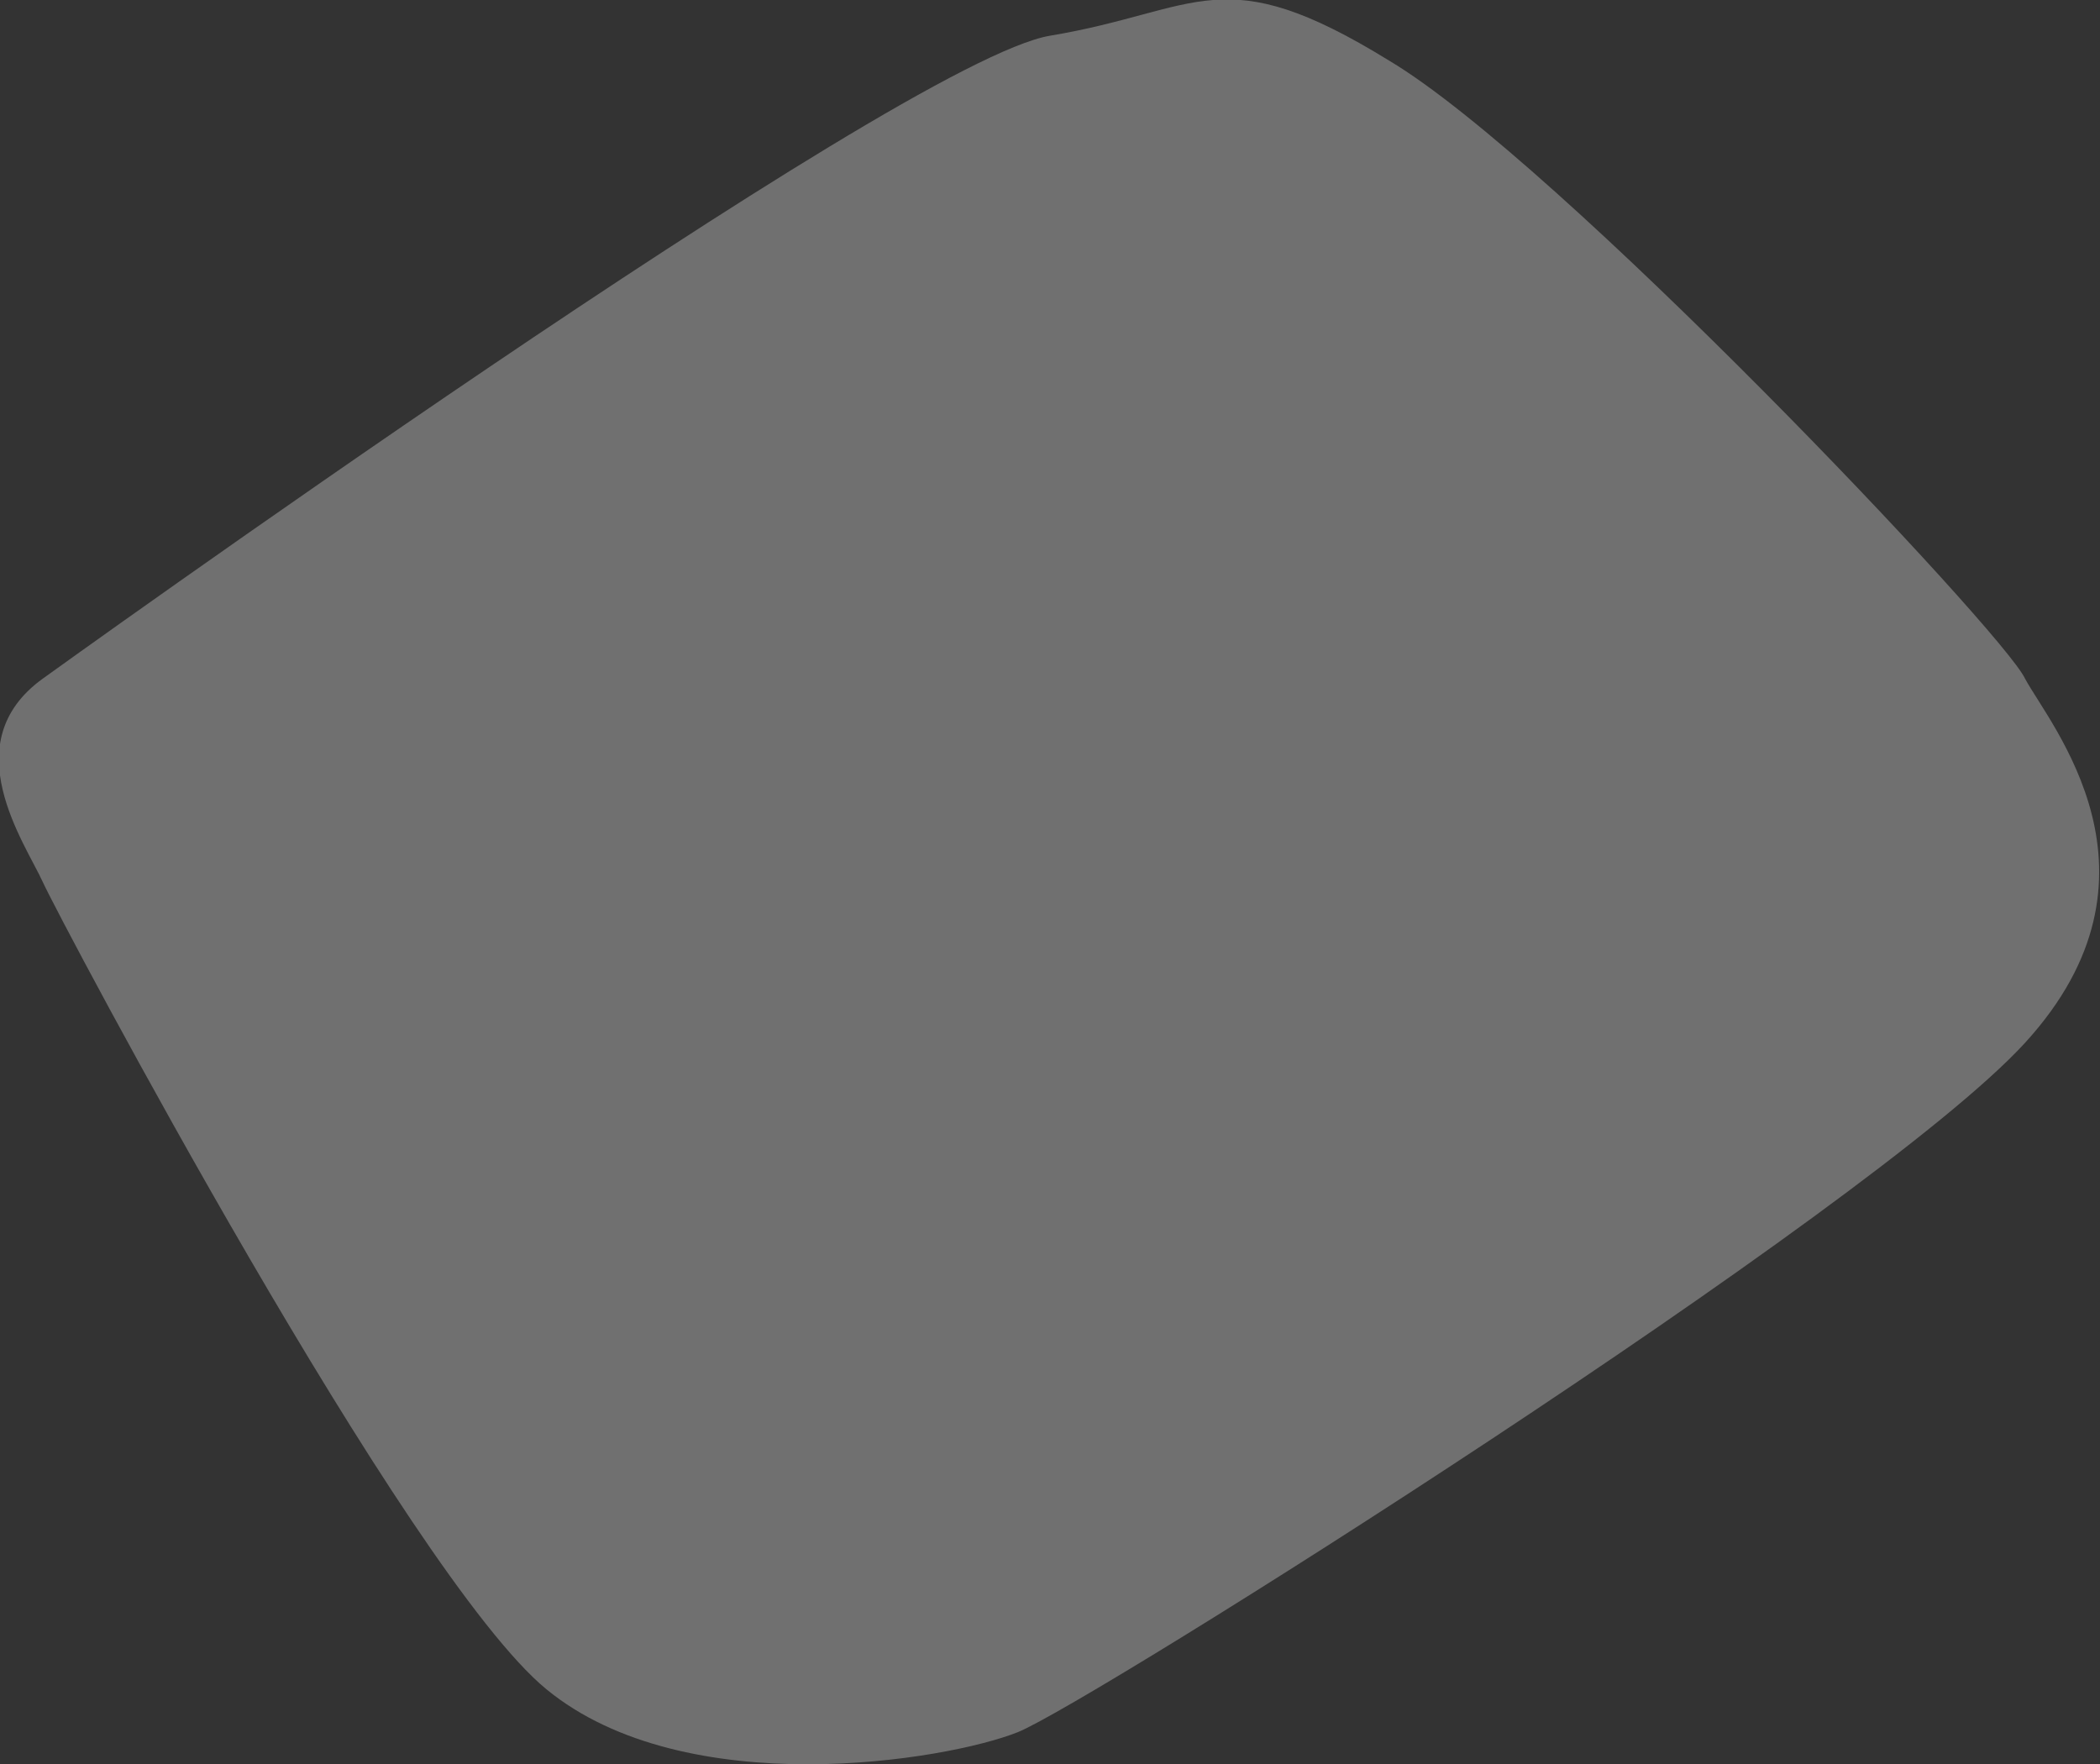 <?xml version="1.0" encoding="utf-8"?>
<!-- Generator: Adobe Illustrator 21.1.0, SVG Export Plug-In . SVG Version: 6.00 Build 0)  -->
<svg version="1.1" id="Layer_1" xmlns="http://www.w3.org/2000/svg" xmlns:xlink="http://www.w3.org/1999/xlink" x="0px" y="0px"
	 viewBox="0 0 58.8 49.4" style="enable-background:new 0 0 58.8 49.4;" xml:space="preserve">
<rect x="0" y="0" width="58.8" height="49.4" fill="#333333" stroke="none"/>
<style type="text/css">
	.st0{opacity:0.3;fill:#FFFFFF;enable-background:new    ;}
</style>
<path class="st0" d="M1.2,19c0,0,24-17.3,28.2-18s4.8-2.2,9.5,0.7c4.7,2.8,17.2,16,17.8,17.3c0.7,1.3,4.3,5.5,0,10.2
	S30.5,47.7,28.5,48.5s-9.3,2-13.2-1.2S1.7,25.8,1.2,24.7S-1.3,20.8,1.2,19z"/>
</svg>
